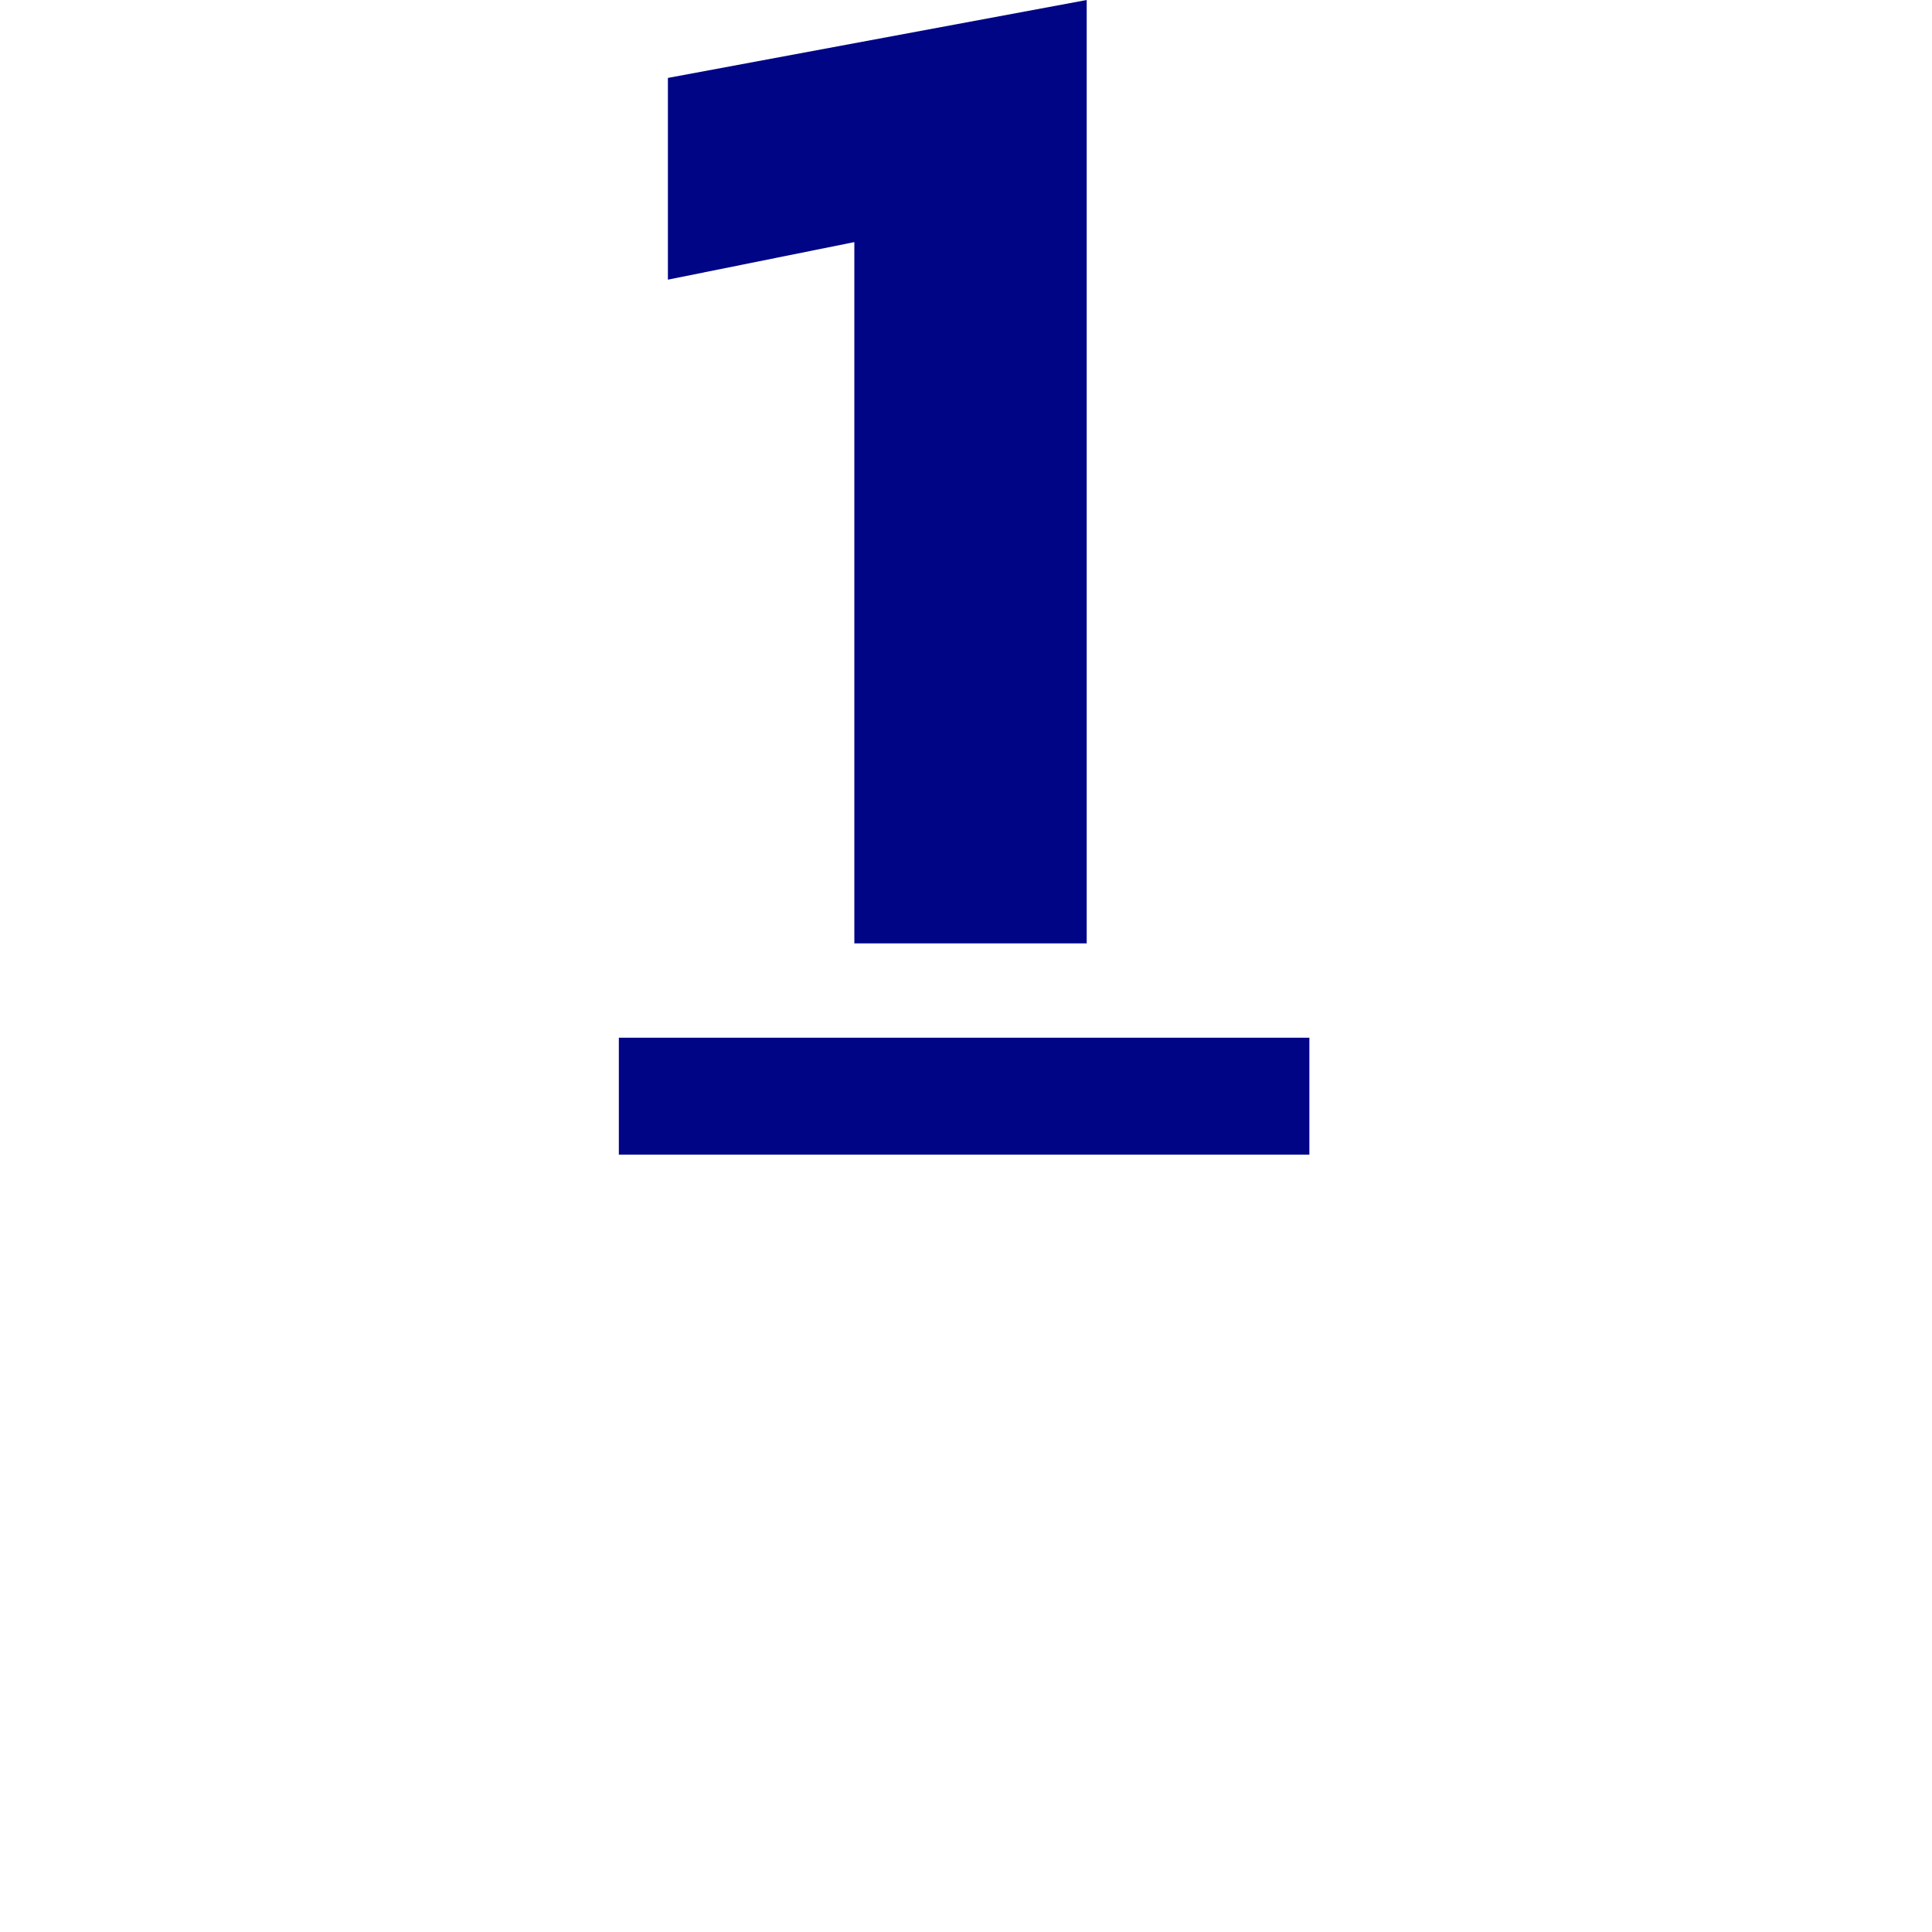 <?xml version="1.0"?>
<svg xmlns="http://www.w3.org/2000/svg" width="512" height="512" viewBox="0 0 512 512">
  <path d="M287.988 250H226.41V64.16L177 74.114V20.649L287.988 0v250zM164 275h183v31H164v-31z" fill="#000586" fill-rule="evenodd"/>
</svg>

